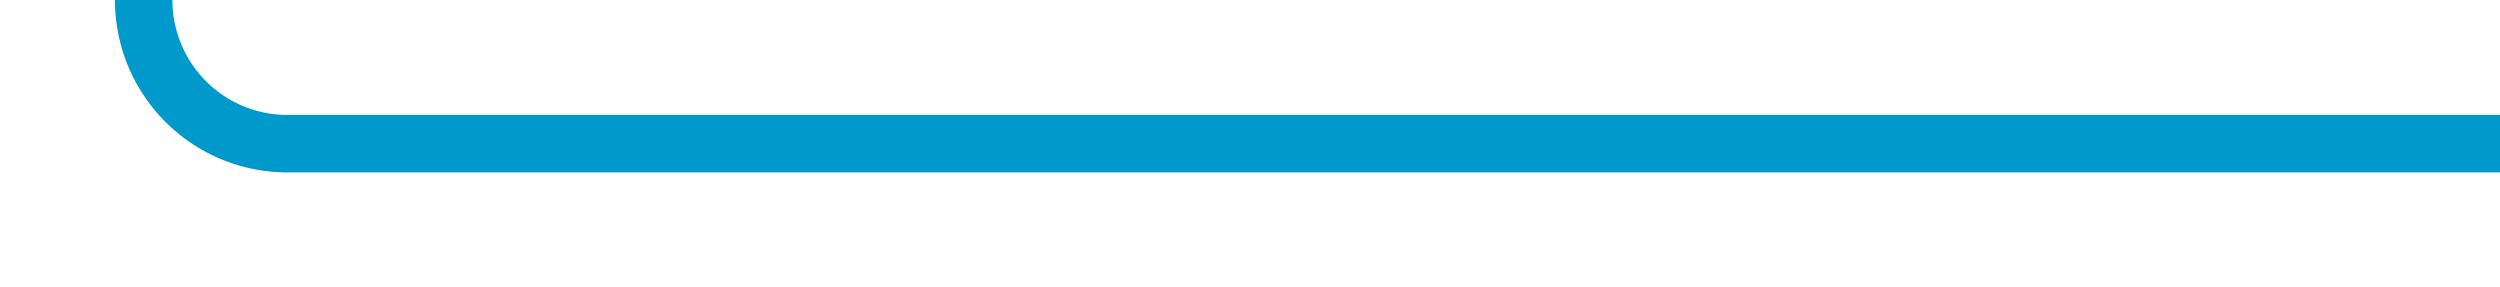 ﻿<?xml version="1.0" encoding="utf-8"?>
<svg version="1.1" xmlns:xlink="http://www.w3.org/1999/xlink" width="87px" height="10px" preserveAspectRatio="xMinYMid meet" viewBox="1410 1115 87 8" xmlns="http://www.w3.org/2000/svg">
  <path d="M 1497 1119  L 1420 1119  A 5 5 0 0 1 1415 1114 L 1415 387  A 5 5 0 0 0 1410 382 L 1363 382  A 3 3 0 0 0 1360 379 A 3 3 0 0 0 1357 382 L 1304 382  " stroke-width="2" stroke-dasharray="0" stroke="rgba(0, 153, 204, 1)" fill="none" class="stroke" />
</svg>